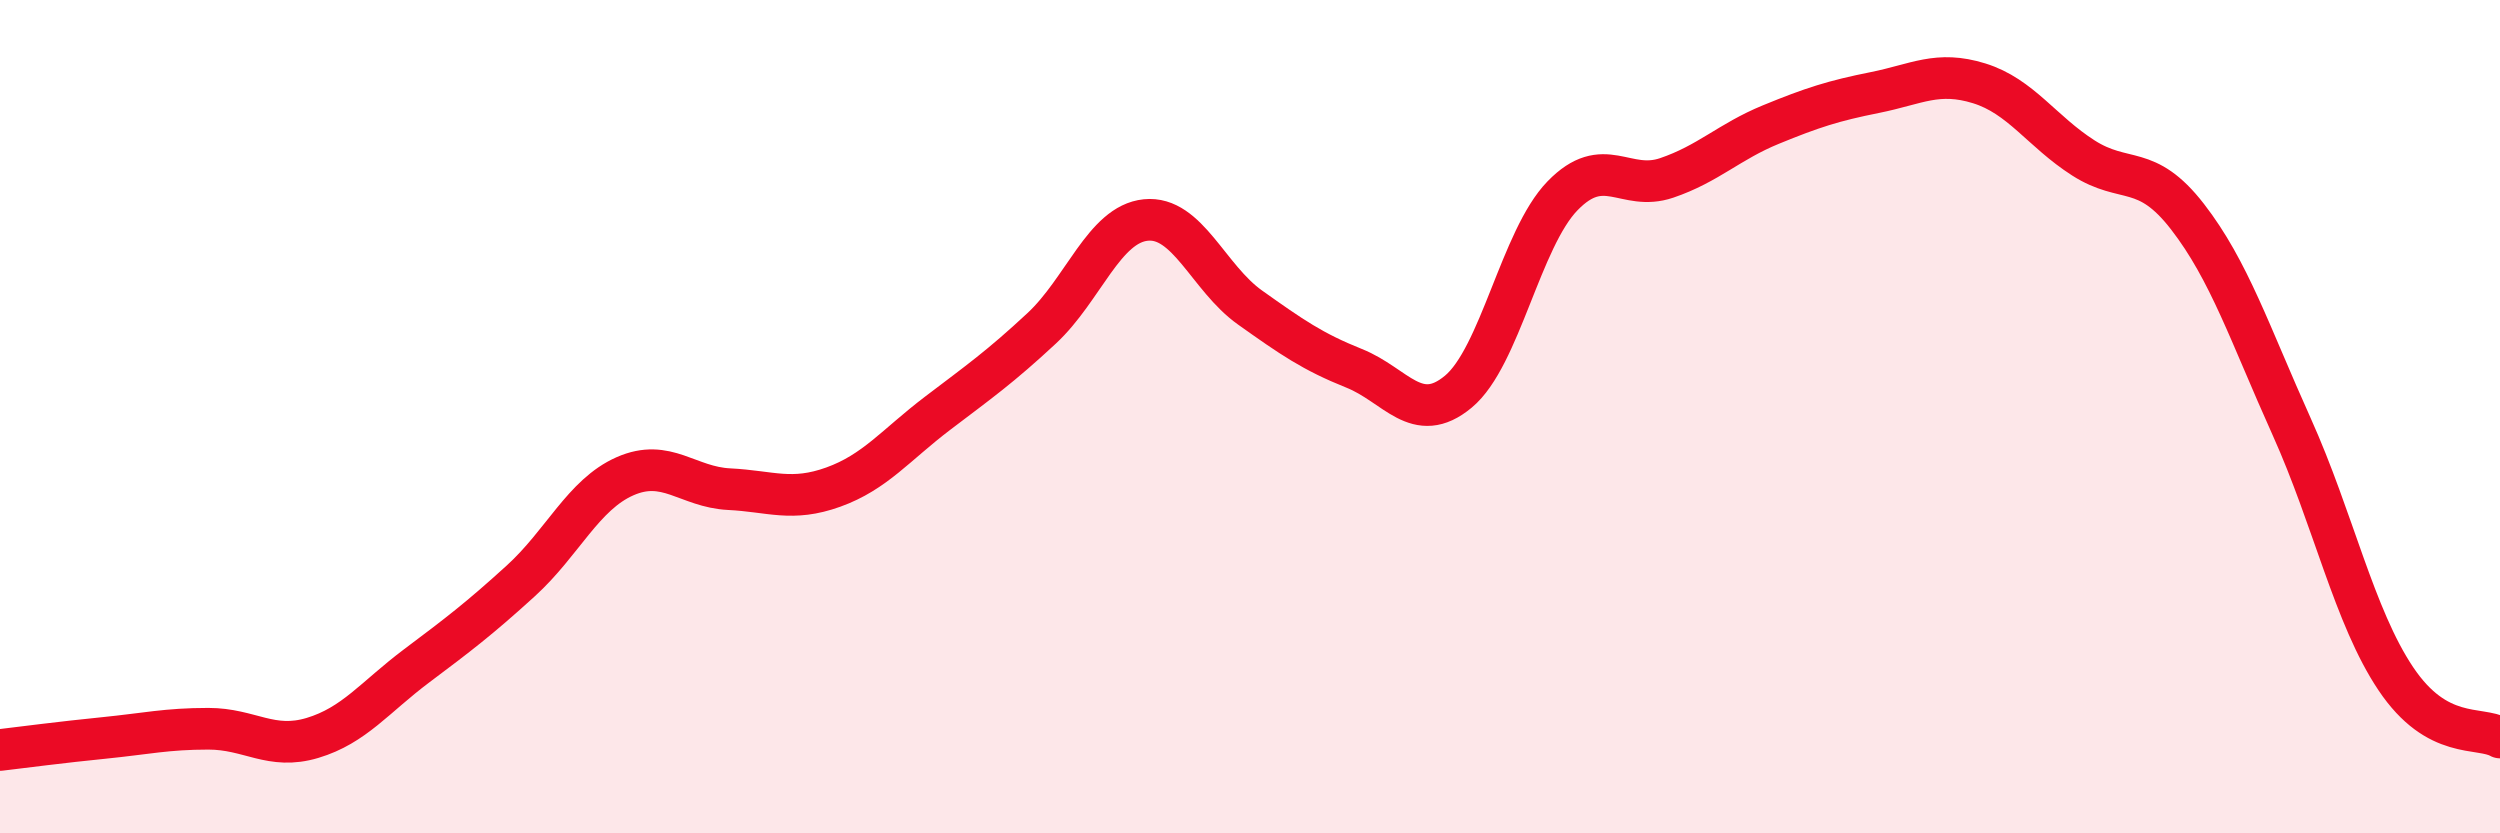
    <svg width="60" height="20" viewBox="0 0 60 20" xmlns="http://www.w3.org/2000/svg">
      <path
        d="M 0,18 C 0.5,17.94 1.5,17.81 2.5,17.71 C 3.5,17.61 4,17.49 5,17.49 C 6,17.49 6.5,18.01 7.5,17.71 C 8.5,17.41 9,16.73 10,15.98 C 11,15.23 11.5,14.85 12.5,13.94 C 13.5,13.03 14,11.87 15,11.43 C 16,10.99 16.5,11.69 17.5,11.74 C 18.5,11.79 19,12.05 20,11.69 C 21,11.33 21.5,10.68 22.5,9.92 C 23.5,9.16 24,8.81 25,7.88 C 26,6.95 26.5,5.38 27.5,5.28 C 28.5,5.18 29,6.67 30,7.38 C 31,8.09 31.5,8.44 32.5,8.84 C 33.5,9.24 34,10.23 35,9.4 C 36,8.57 36.5,5.73 37.5,4.7 C 38.5,3.67 39,4.61 40,4.27 C 41,3.93 41.5,3.4 42.5,2.99 C 43.5,2.58 44,2.42 45,2.22 C 46,2.02 46.5,1.69 47.5,2 C 48.5,2.31 49,3.15 50,3.79 C 51,4.43 51.5,3.91 52.5,5.2 C 53.5,6.49 54,8.02 55,10.24 C 56,12.46 56.5,14.8 57.5,16.29 C 58.5,17.78 59.5,17.42 60,17.7L60 20L0 20Z"
        fill="#EB0A25"
        opacity="0.1"
        stroke-linecap="round"
        stroke-linejoin="round"
      />
      <path
        d="M 0,18 C 0.5,17.94 1.5,17.81 2.5,17.71 C 3.5,17.61 4,17.49 5,17.49 C 6,17.49 6.5,18.01 7.5,17.71 C 8.5,17.41 9,16.73 10,15.98 C 11,15.23 11.5,14.85 12.5,13.94 C 13.5,13.03 14,11.87 15,11.43 C 16,10.99 16.5,11.69 17.5,11.74 C 18.5,11.79 19,12.05 20,11.69 C 21,11.33 21.5,10.68 22.5,9.92 C 23.5,9.16 24,8.81 25,7.88 C 26,6.95 26.5,5.38 27.5,5.28 C 28.5,5.18 29,6.67 30,7.38 C 31,8.09 31.5,8.44 32.5,8.84 C 33.5,9.24 34,10.23 35,9.4 C 36,8.57 36.5,5.73 37.5,4.7 C 38.5,3.67 39,4.61 40,4.27 C 41,3.93 41.5,3.4 42.5,2.99 C 43.5,2.58 44,2.42 45,2.22 C 46,2.02 46.5,1.69 47.5,2 C 48.5,2.31 49,3.15 50,3.79 C 51,4.43 51.5,3.91 52.5,5.2 C 53.5,6.49 54,8.02 55,10.24 C 56,12.46 56.5,14.8 57.5,16.29 C 58.5,17.78 59.5,17.42 60,17.7"
        stroke="#EB0A25"
        stroke-width="1"
        fill="none"
        stroke-linecap="round"
        stroke-linejoin="round"
      />
    </svg>
  
